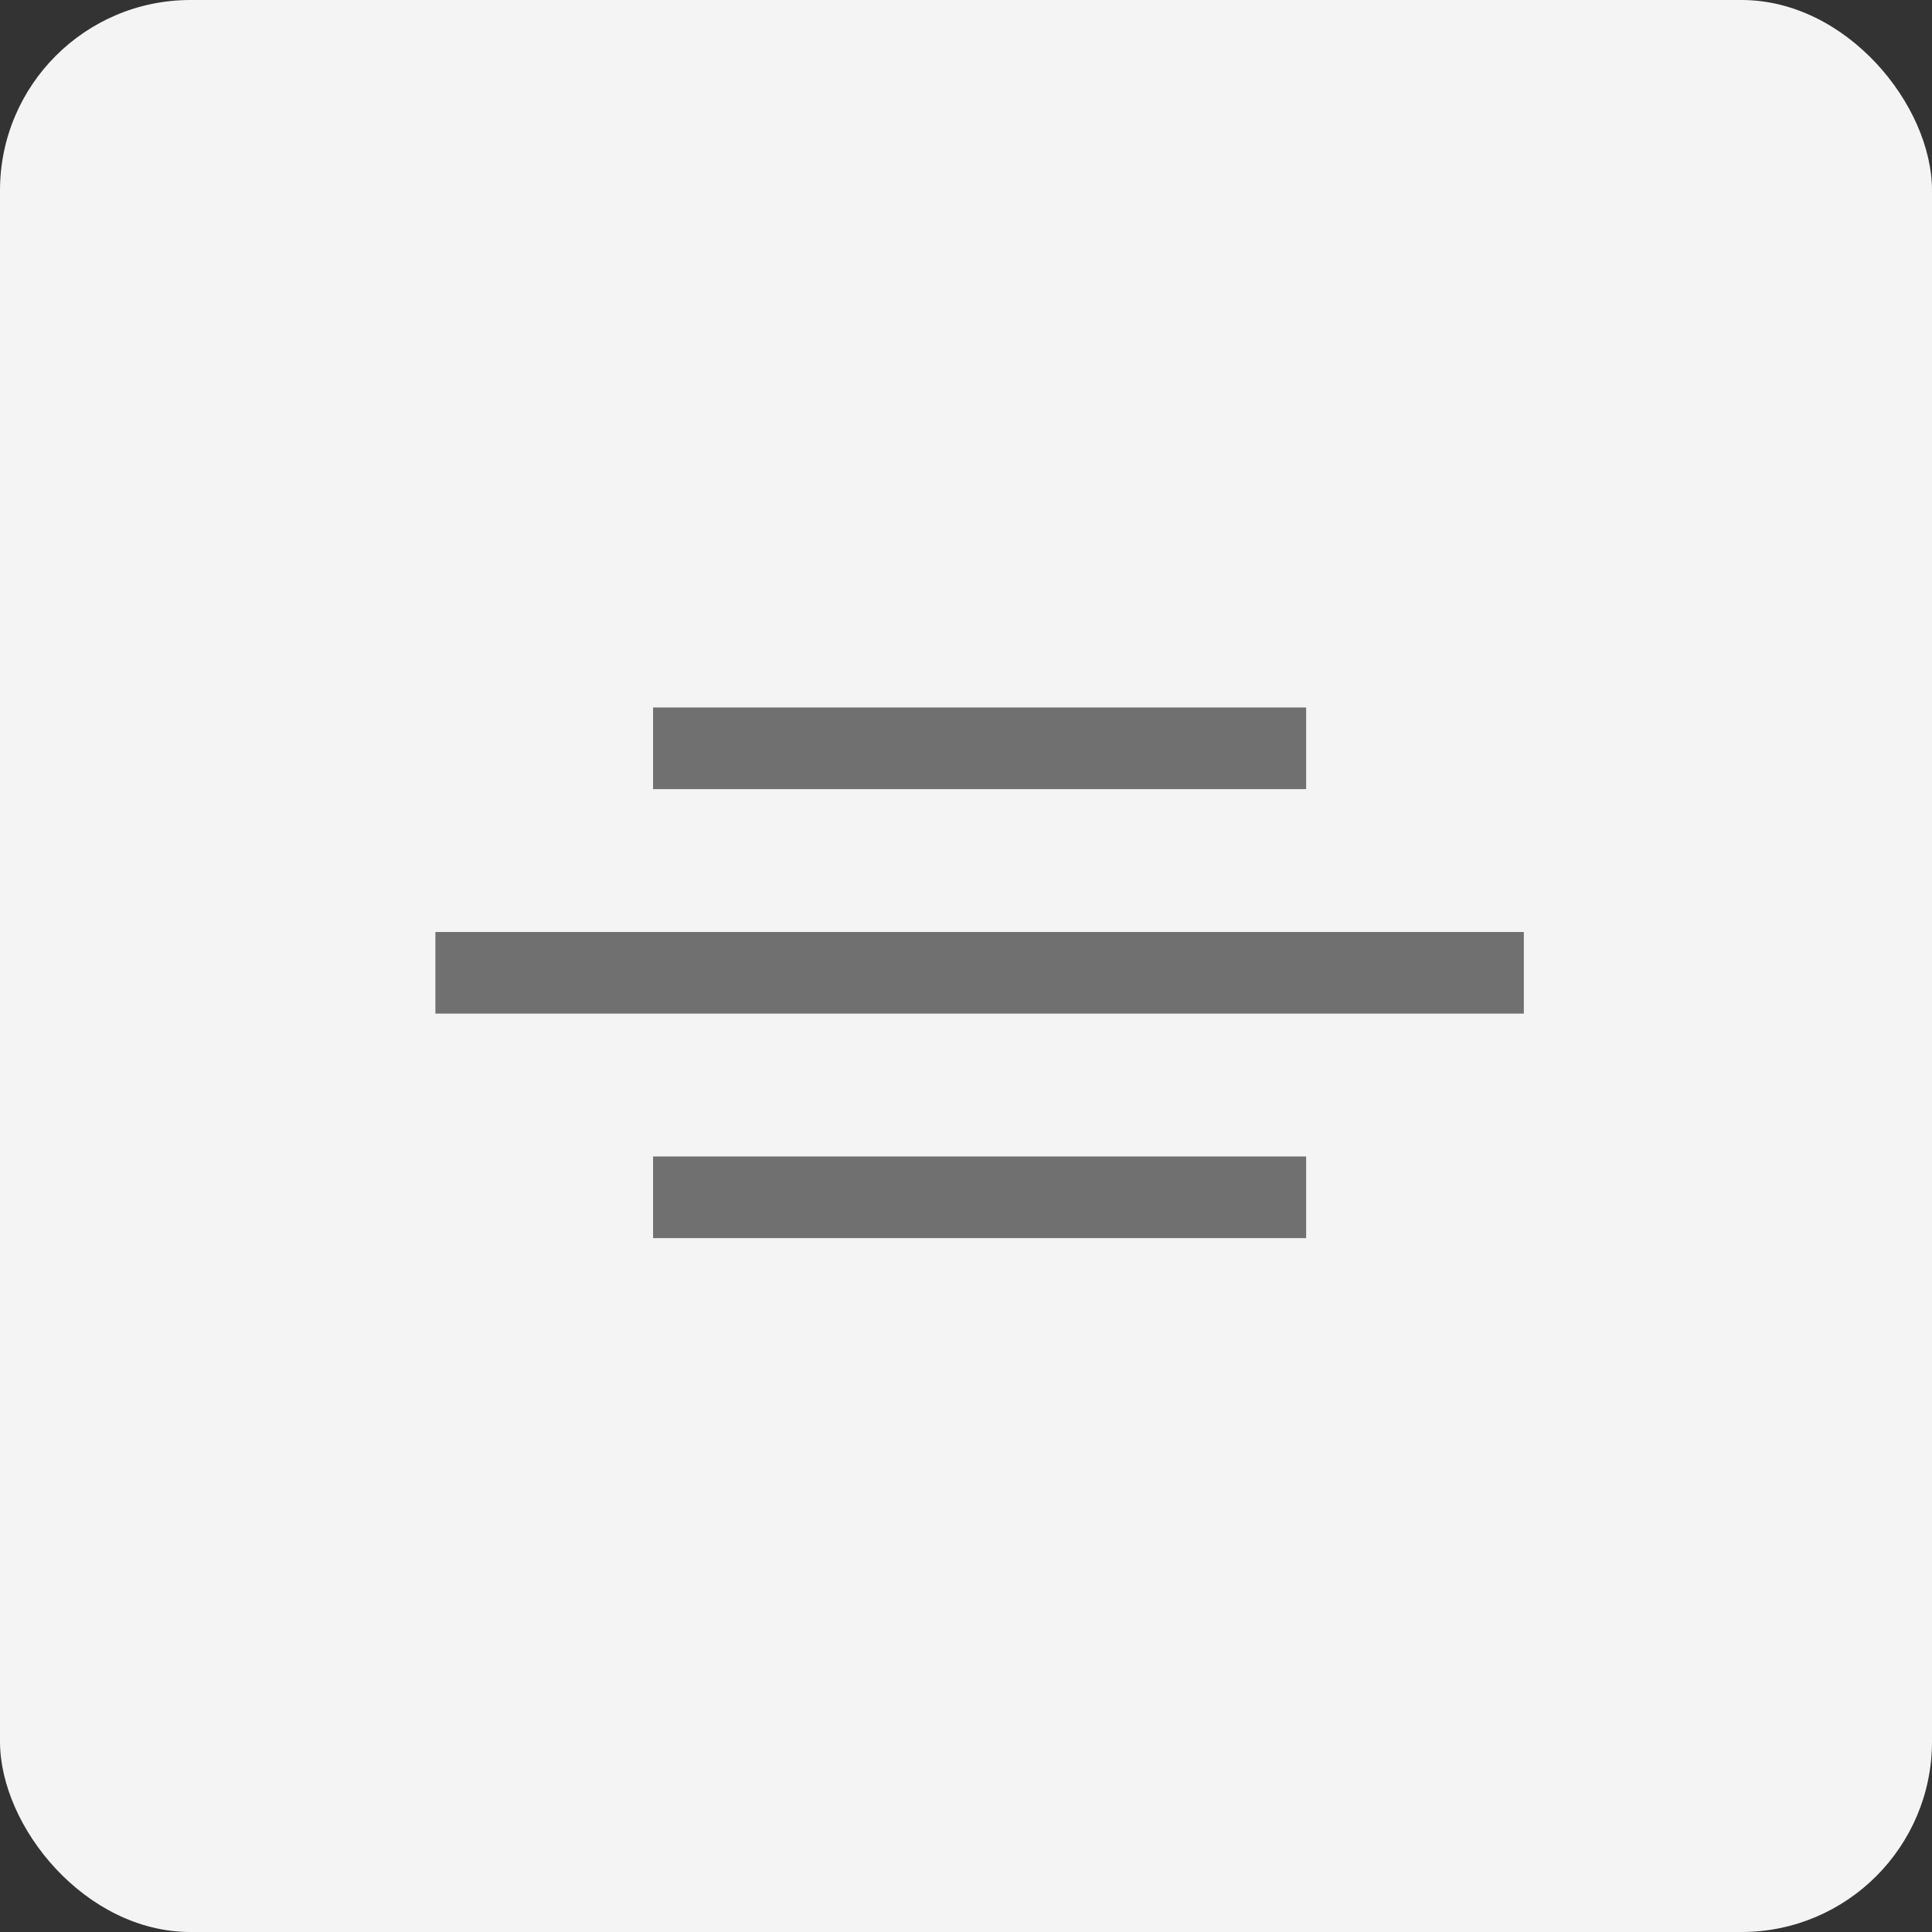 <svg xmlns="http://www.w3.org/2000/svg" width="71" height="71" viewBox="0 0 71 71">
  <rect x="0" y="0" width="71" height="71" fill="#333333" stroke="none"/>
  <g id="Group_4843" data-name="Group 4843" transform="translate(2064 -7309)">
    <g id="Group_4850" data-name="Group 4850">
      <g id="usp-1" transform="translate(-2248 6341)">
        <rect id="Rectangle_1452" data-name="Rectangle 1452" width="71" height="71" rx="7" transform="translate(184 968)" fill="#f4f4f4"/>
      </g>
      <path id="icon_layers2" d="M14.25,36V12h3V36Zm8.25,8V4h3V44Zm8.25-8V12h3V36Z" transform="translate(-2004 7320.75) rotate(90)" fill="#707070"/>
    </g>
  </g>
</svg>
